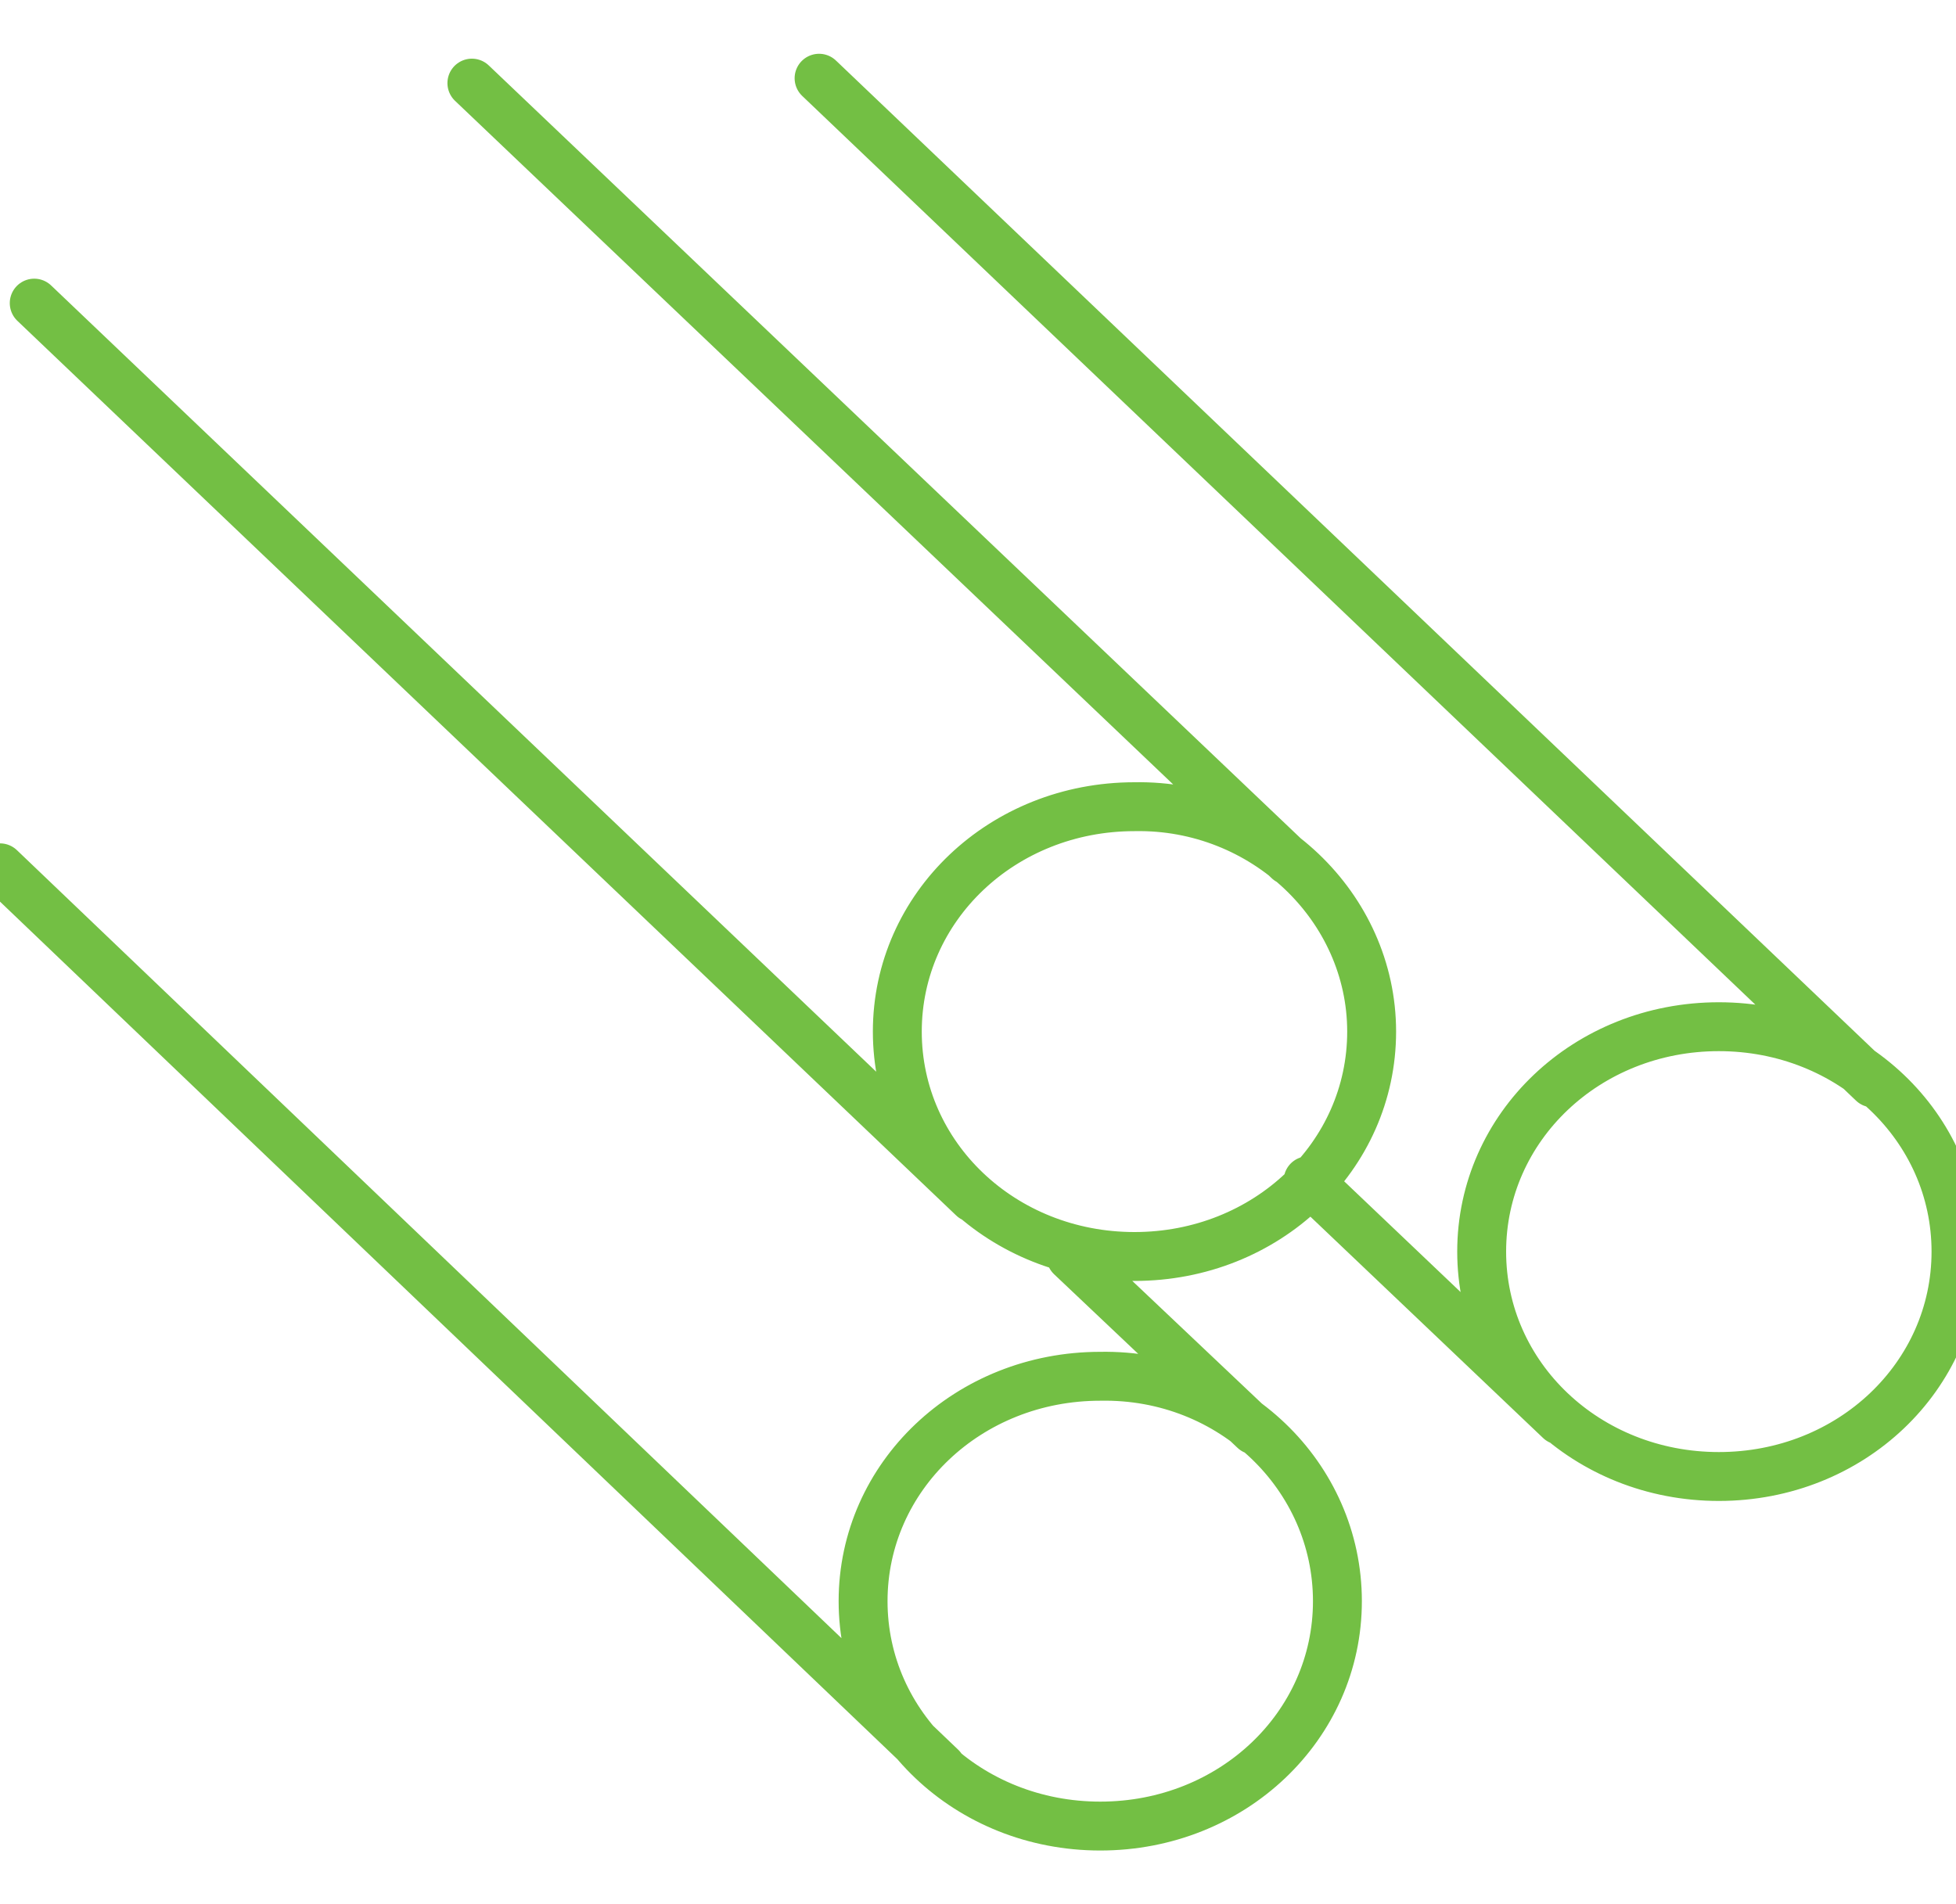 <?xml version="1.0" encoding="utf-8"?>
<!-- Generator: Adobe Illustrator 27.6.1, SVG Export Plug-In . SVG Version: 6.00 Build 0)  -->
<svg version="1.1" id="Layer_1" xmlns="http://www.w3.org/2000/svg" xmlns:xlink="http://www.w3.org/1999/xlink" x="0px" y="0px"
	 viewBox="0 0 80 77.9" style="enable-background:new 0 0 80 77.9;" xml:space="preserve">
<style type="text/css">
	.st0{fill:none;stroke:#73BF44;stroke-width:2;stroke-linecap:round;stroke-linejoin:round;stroke-miterlimit:10;}
</style>
<path class="st0" d="M38.5,72.3L0,35.5 M51.3,58.5l-7.5-7.1 M54.7,65.5c0,5.1-4.3,9.2-9.7,9.2c-5.4,0-9.7-4.1-9.7-9.2
	c0-5.1,4.3-9.2,9.7-9.2C50.4,56.2,54.7,60.4,54.7,65.5z M63.8,58.1l-10.3-9.8 M76.6,44.3L33.5,3.2 M70.3,42c-5.4,0-9.7,4.1-9.7,9.2
	s4.3,9.2,9.7,9.2s9.7-4.1,9.7-9.2S75.7,42,70.3,42z M39.8,49L1.4,12.4 M52.7,35.2L19.3,3.4 M56.1,42.2c0,5.1-4.3,9.2-9.7,9.2
	c-5.4,0-9.7-4.1-9.7-9.2c0-5.1,4.3-9.2,9.7-9.2C51.7,32.9,56.1,37.1,56.1,42.2z"/>
</svg>
